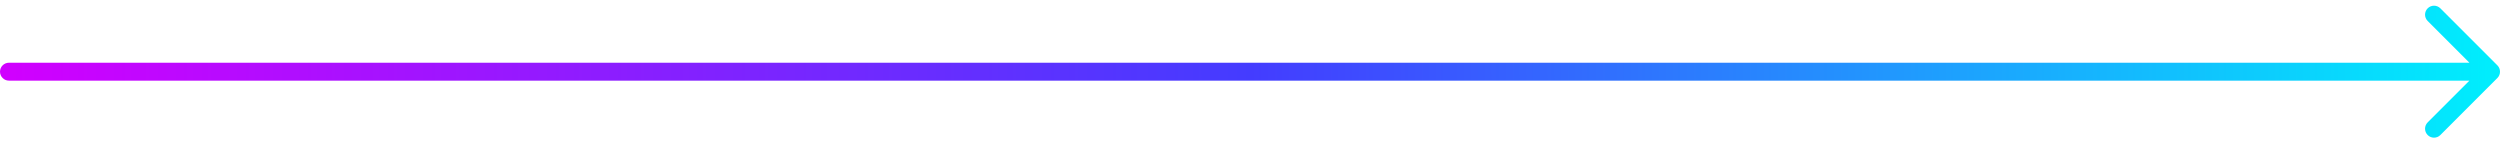 <?xml version="1.0" encoding="UTF-8"?> <svg xmlns="http://www.w3.org/2000/svg" width="279" height="16" viewBox="0 0 279 16" fill="none"><path d="M1 7C0.448 7 4.82823e-08 7.448 0 8C-4.82823e-08 8.552 0.448 9 1 9L1 8L1 7ZM278.707 8.707C279.098 8.317 279.098 7.683 278.707 7.293L272.343 0.929C271.953 0.538 271.319 0.538 270.929 0.929C270.538 1.319 270.538 1.953 270.929 2.343L276.586 8L270.929 13.657C270.538 14.047 270.538 14.681 270.929 15.071C271.319 15.462 271.953 15.462 272.343 15.071L278.707 8.707ZM1 8L1 9L278 9L278 8L278 7L1 7L1 8Z" fill="url(#paint0_linear_552_154)"></path><defs><linearGradient id="paint0_linear_552_154" x1="277.714" y1="8.501" x2="1.323" y2="8.501" gradientUnits="userSpaceOnUse"><stop stop-color="#00EDFD"></stop><stop offset="0.5" stop-color="#443CFF"></stop><stop offset="1" stop-color="#D000FF"></stop></linearGradient></defs></svg> 
